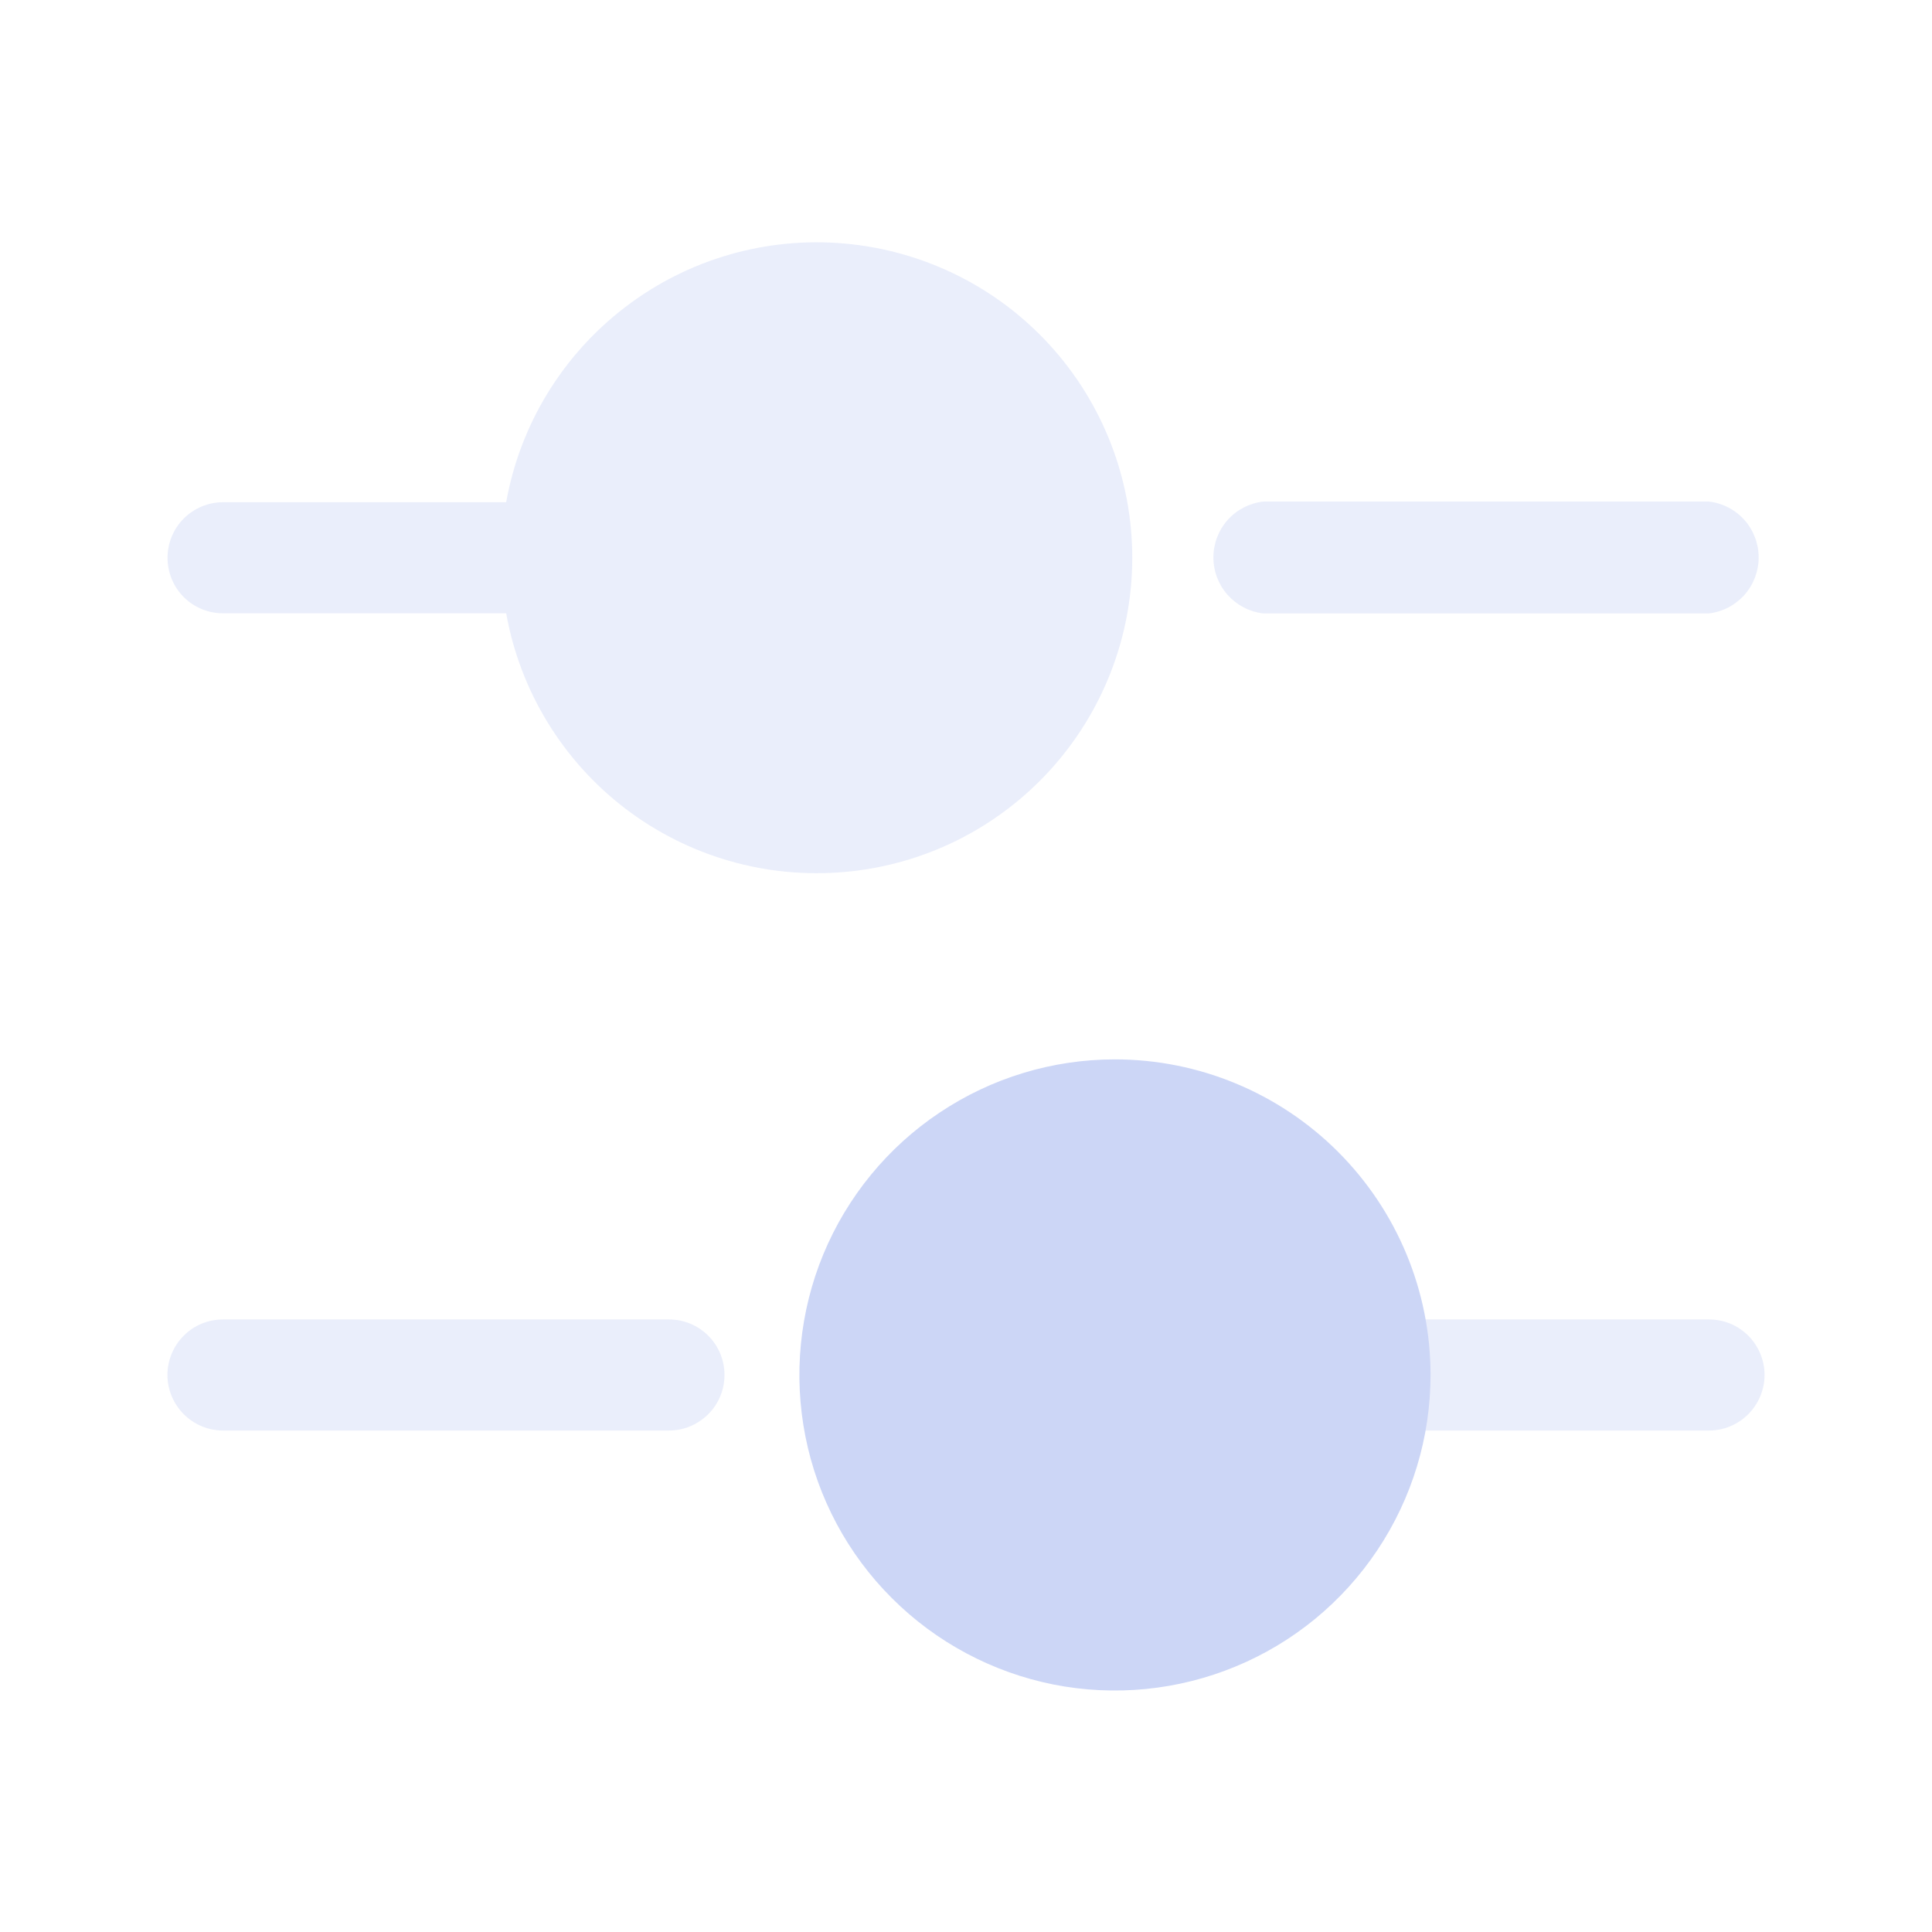 <svg width="18" height="18" viewBox="0 0 18 18" fill="none" xmlns="http://www.w3.org/2000/svg">
<g clip-path="url(#clip0_1644_493)">
<path opacity="0.4" d="M15.922 5.715H11.768C11.64 5.7 11.523 5.638 11.437 5.542C11.352 5.446 11.305 5.322 11.305 5.194C11.305 5.065 11.352 4.941 11.437 4.845C11.523 4.749 11.64 4.688 11.768 4.673H15.922C16.05 4.688 16.168 4.749 16.253 4.845C16.338 4.941 16.385 5.065 16.385 5.194C16.385 5.322 16.338 5.446 16.253 5.542C16.168 5.638 16.05 5.7 15.922 5.715Z" fill="#CCD6F6"/>
<path opacity="0.4" d="M4.718 5.714H2.078C1.941 5.714 1.809 5.66 1.712 5.563C1.615 5.466 1.561 5.334 1.561 5.197C1.561 5.059 1.615 4.928 1.712 4.831C1.809 4.734 1.941 4.679 2.078 4.679H4.716C4.845 3.956 5.241 3.308 5.824 2.862C6.408 2.415 7.137 2.204 7.869 2.269C8.601 2.334 9.282 2.67 9.778 3.212C10.274 3.754 10.549 4.462 10.549 5.197C10.549 5.931 10.274 6.639 9.778 7.181C9.282 7.723 8.601 8.06 7.869 8.124C7.137 8.189 6.408 7.978 5.824 7.532C5.241 7.086 4.845 6.437 4.716 5.714H4.718Z" fill="#CCD6F6"/>
<path opacity="0.4" d="M15.922 13.328H13.155C13.018 13.328 12.886 13.273 12.789 13.176C12.692 13.079 12.637 12.947 12.637 12.81C12.637 12.673 12.692 12.541 12.789 12.444C12.886 12.347 13.018 12.293 13.155 12.293H15.922C16.06 12.293 16.191 12.347 16.288 12.444C16.385 12.541 16.44 12.673 16.44 12.81C16.44 12.947 16.385 13.079 16.288 13.176C16.191 13.273 16.06 13.328 15.922 13.328Z" fill="#CCD6F6"/>
<path opacity="0.4" d="M6.233 13.328H2.078C1.94 13.328 1.809 13.273 1.712 13.176C1.615 13.079 1.56 12.947 1.56 12.81C1.56 12.673 1.615 12.541 1.712 12.444C1.809 12.347 1.94 12.293 2.078 12.293H6.233C6.37 12.293 6.501 12.347 6.598 12.444C6.696 12.541 6.75 12.673 6.75 12.81C6.75 12.947 6.696 13.079 6.598 13.176C6.501 13.273 6.37 13.328 6.233 13.328Z" fill="#CCD6F6"/>
<path d="M13.328 12.81C13.328 13.392 13.155 13.96 12.832 14.443C12.509 14.927 12.05 15.304 11.513 15.526C10.975 15.749 10.384 15.807 9.814 15.694C9.244 15.58 8.72 15.3 8.309 14.889C7.897 14.478 7.617 13.954 7.504 13.384C7.391 12.813 7.449 12.222 7.671 11.685C7.894 11.148 8.271 10.688 8.754 10.366C9.238 10.042 9.806 9.87 10.387 9.87C11.167 9.87 11.915 10.18 12.466 10.731C13.018 11.283 13.328 12.03 13.328 12.81Z" fill="#CCD6F6"/>
</g>
<defs>
<clipPath id="clip0_1644_493">
<rect width="18" height="18" fill="white"/>
</clipPath>
</defs>
</svg>
